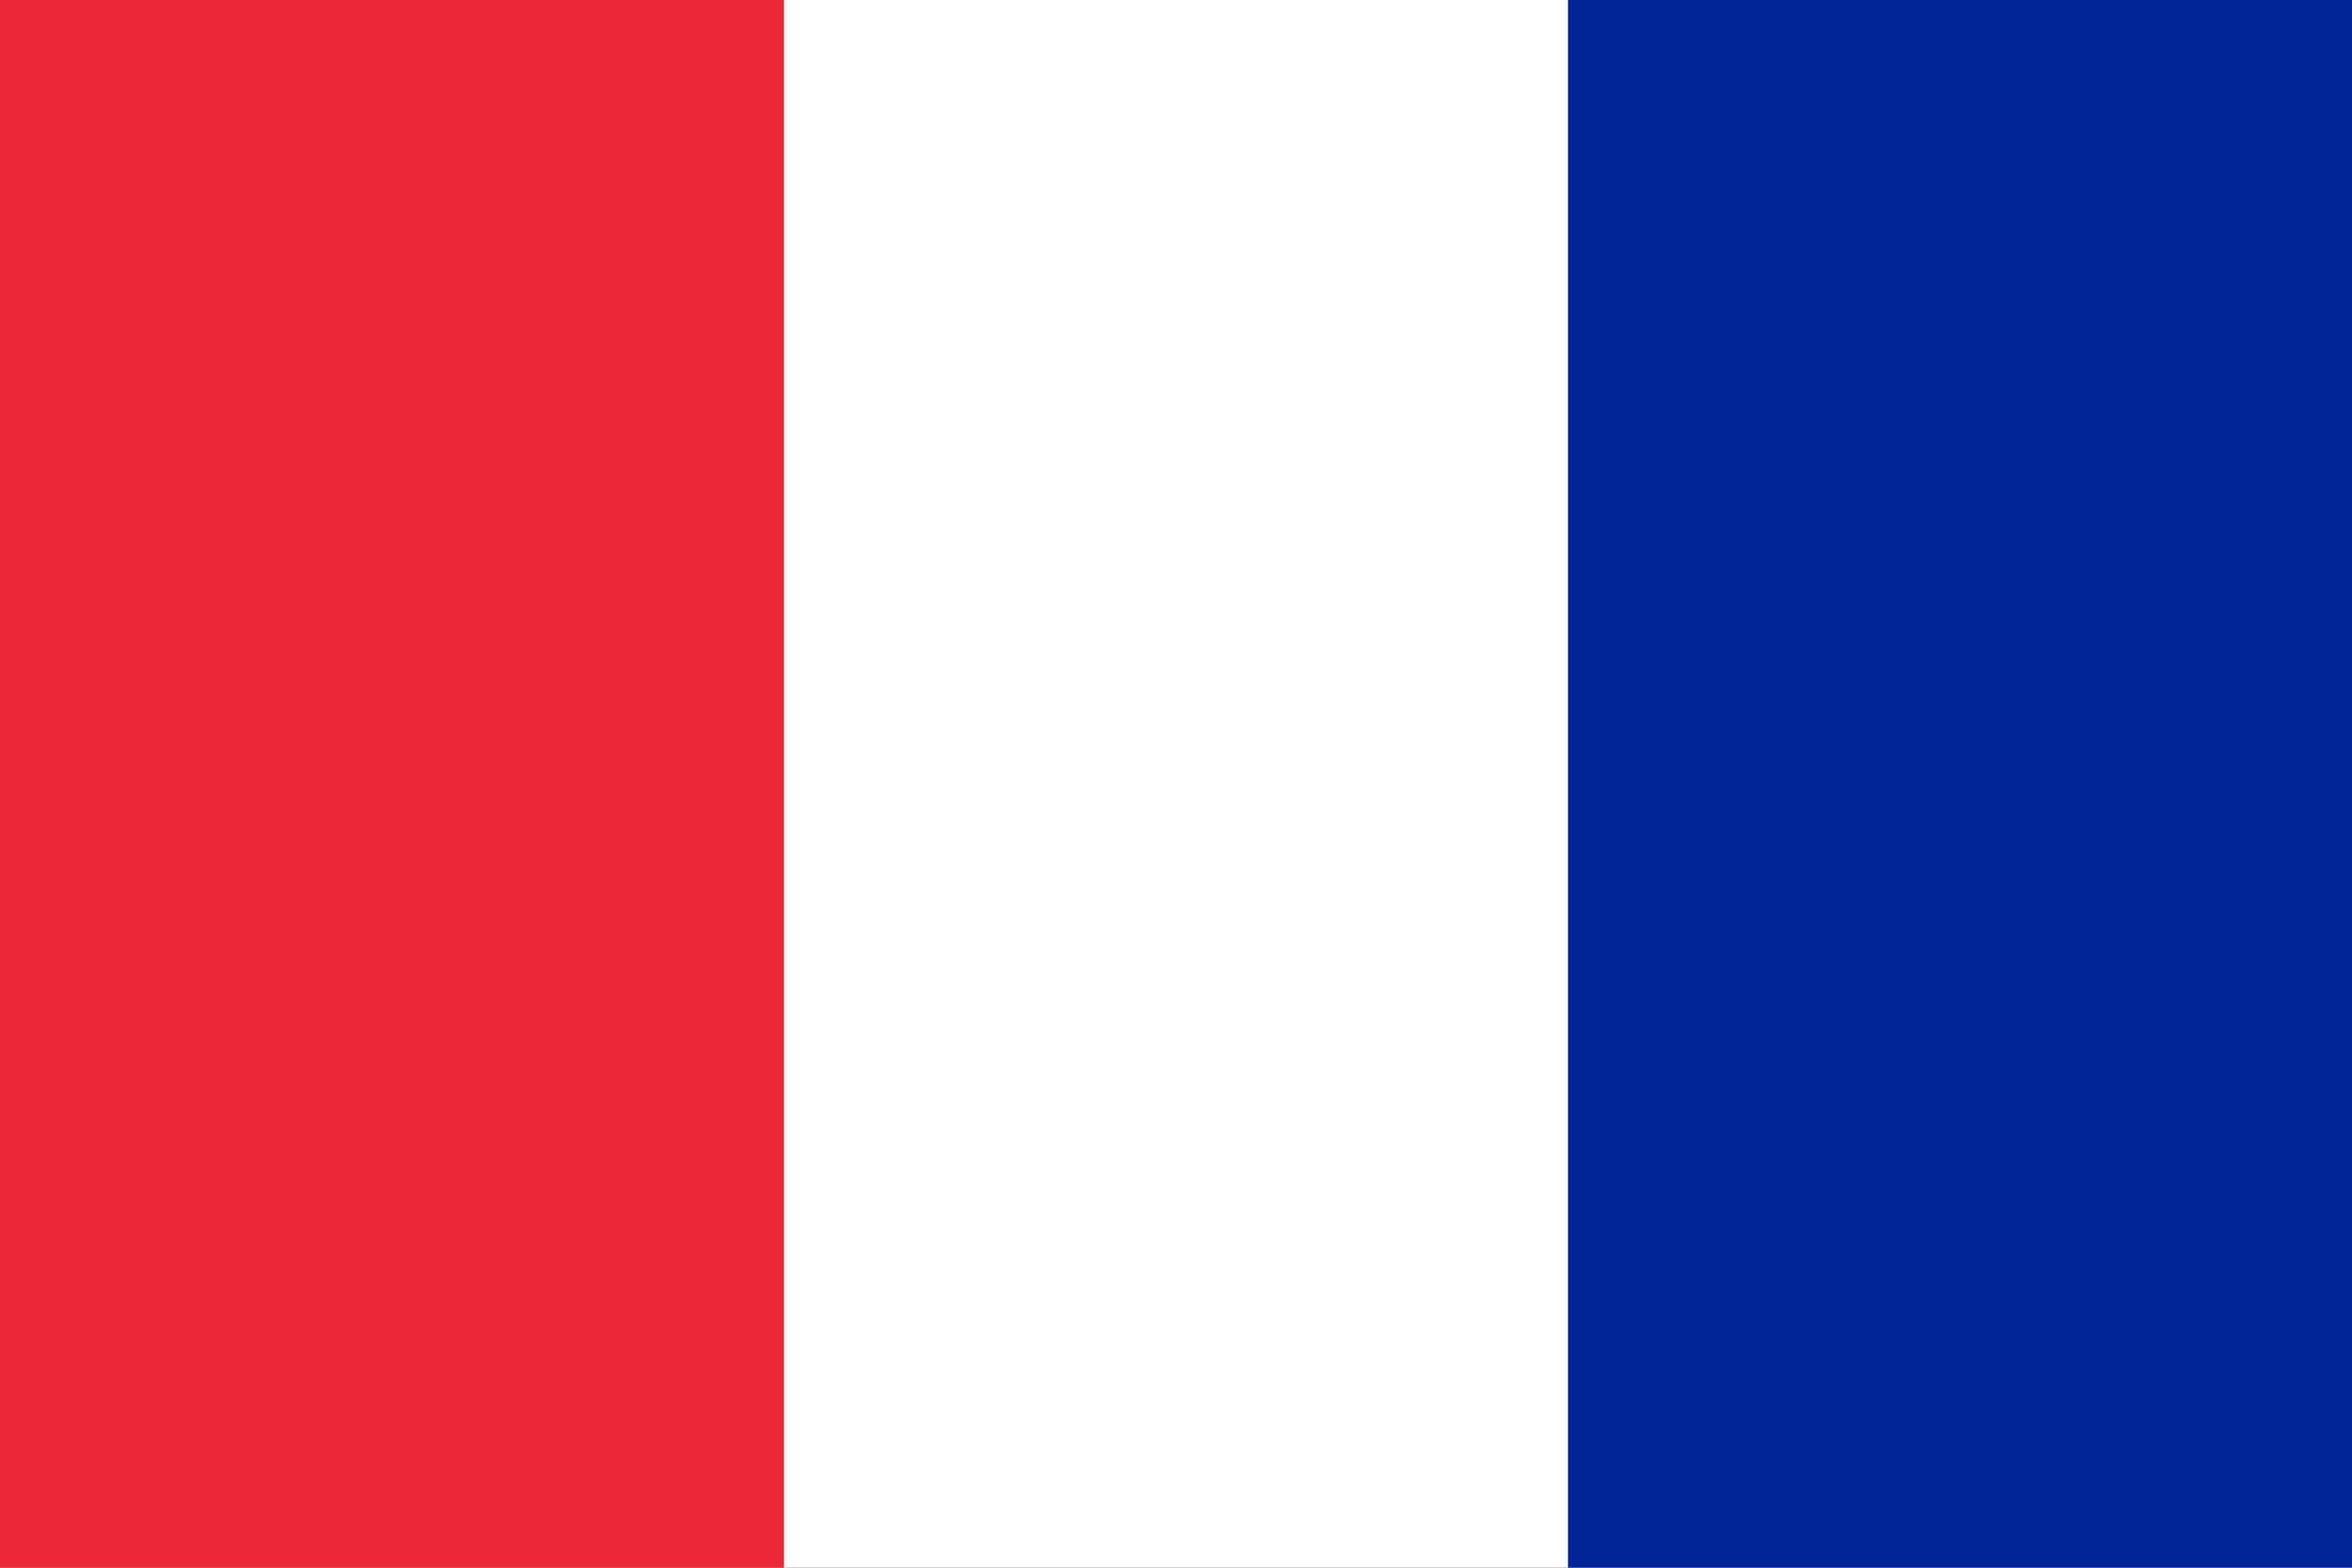 <svg width="900" height="600" xmlns="http://www.w3.org/2000/svg">

 <rect width="100%" height="100%" fill="#808080" stroke="none"/>

 <g>
  <title>background</title>
  <rect fill="none" id="canvas_background" height="402" width="582" y="-1" x="-1"/>
 </g>
 <g>
  <title>Layer 1</title>
  <rect id="svg_1" fill="#ED2939" height="600" width="900"/>
  <rect x="300" y="0" id="svg_2" fill="#fff" height="600" width="600"/>
  <rect x="600" y="0" transform="rotate(180 750,300) " id="svg_3" fill="#002395" height="600" width="300"/>
 </g>
</svg>